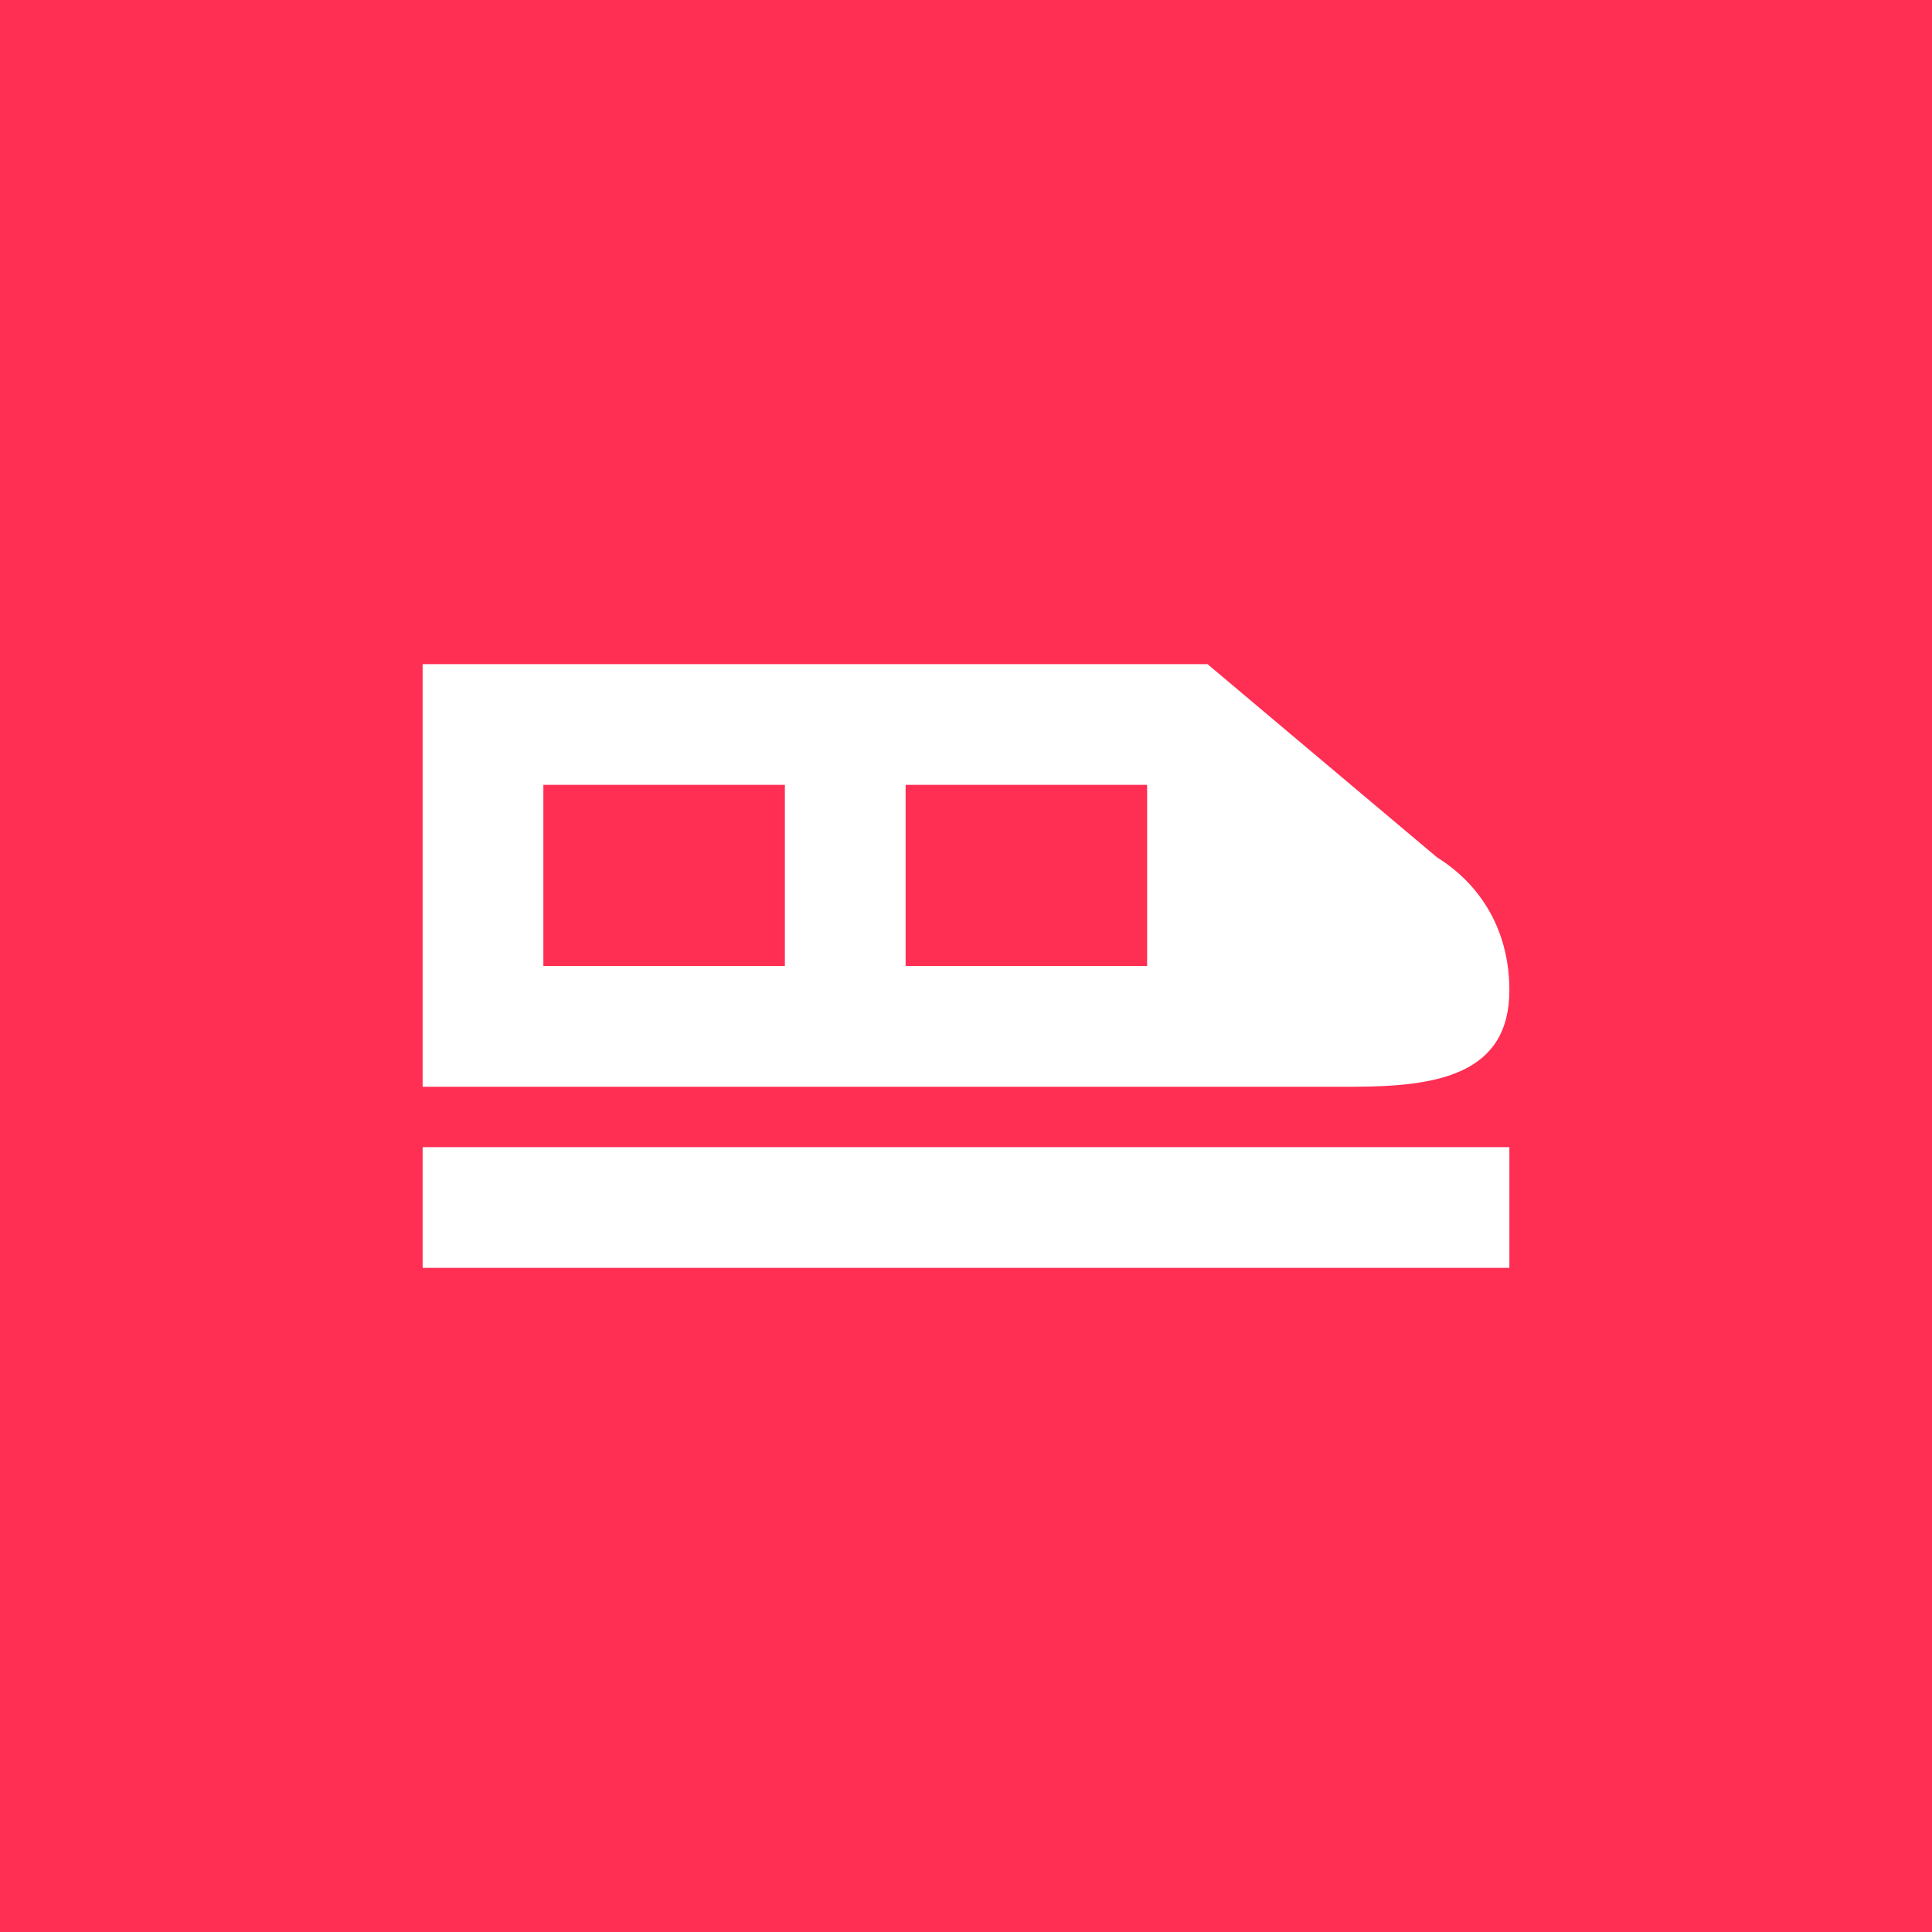 <?xml version="1.0" encoding="UTF-8"?>
<svg xmlns="http://www.w3.org/2000/svg" xmlns:xlink="http://www.w3.org/1999/xlink" width="72pt" height="72pt" viewBox="0 0 72 72" version="1.1">
<g id="surface1">
<rect x="0" y="0" width="72" height="72" style="fill:rgb(100%,18.042%,32.542%);fill-opacity:1;stroke:none;"/>
<path style=" stroke:none;fill-rule:evenodd;fill:rgb(100%,100%,100%);fill-opacity:1;" d="M 56.25 47.25 L 15.75 47.25 L 15.75 42.75 L 56.25 42.75 Z M 53.551 31.949 L 45 24.75 L 15.75 24.75 L 15.75 40.5 L 50.398 40.5 C 53.551 40.5 56.25 40.051 56.25 36.898 C 56.25 34.875 55.352 33.074 53.551 31.949 Z M 29.25 36 L 20.25 36 L 20.25 29.25 L 29.25 29.25 Z M 42.75 36 L 33.75 36 L 33.75 29.25 L 42.75 29.25 Z M 42.75 36 "/>
</g>
</svg>
